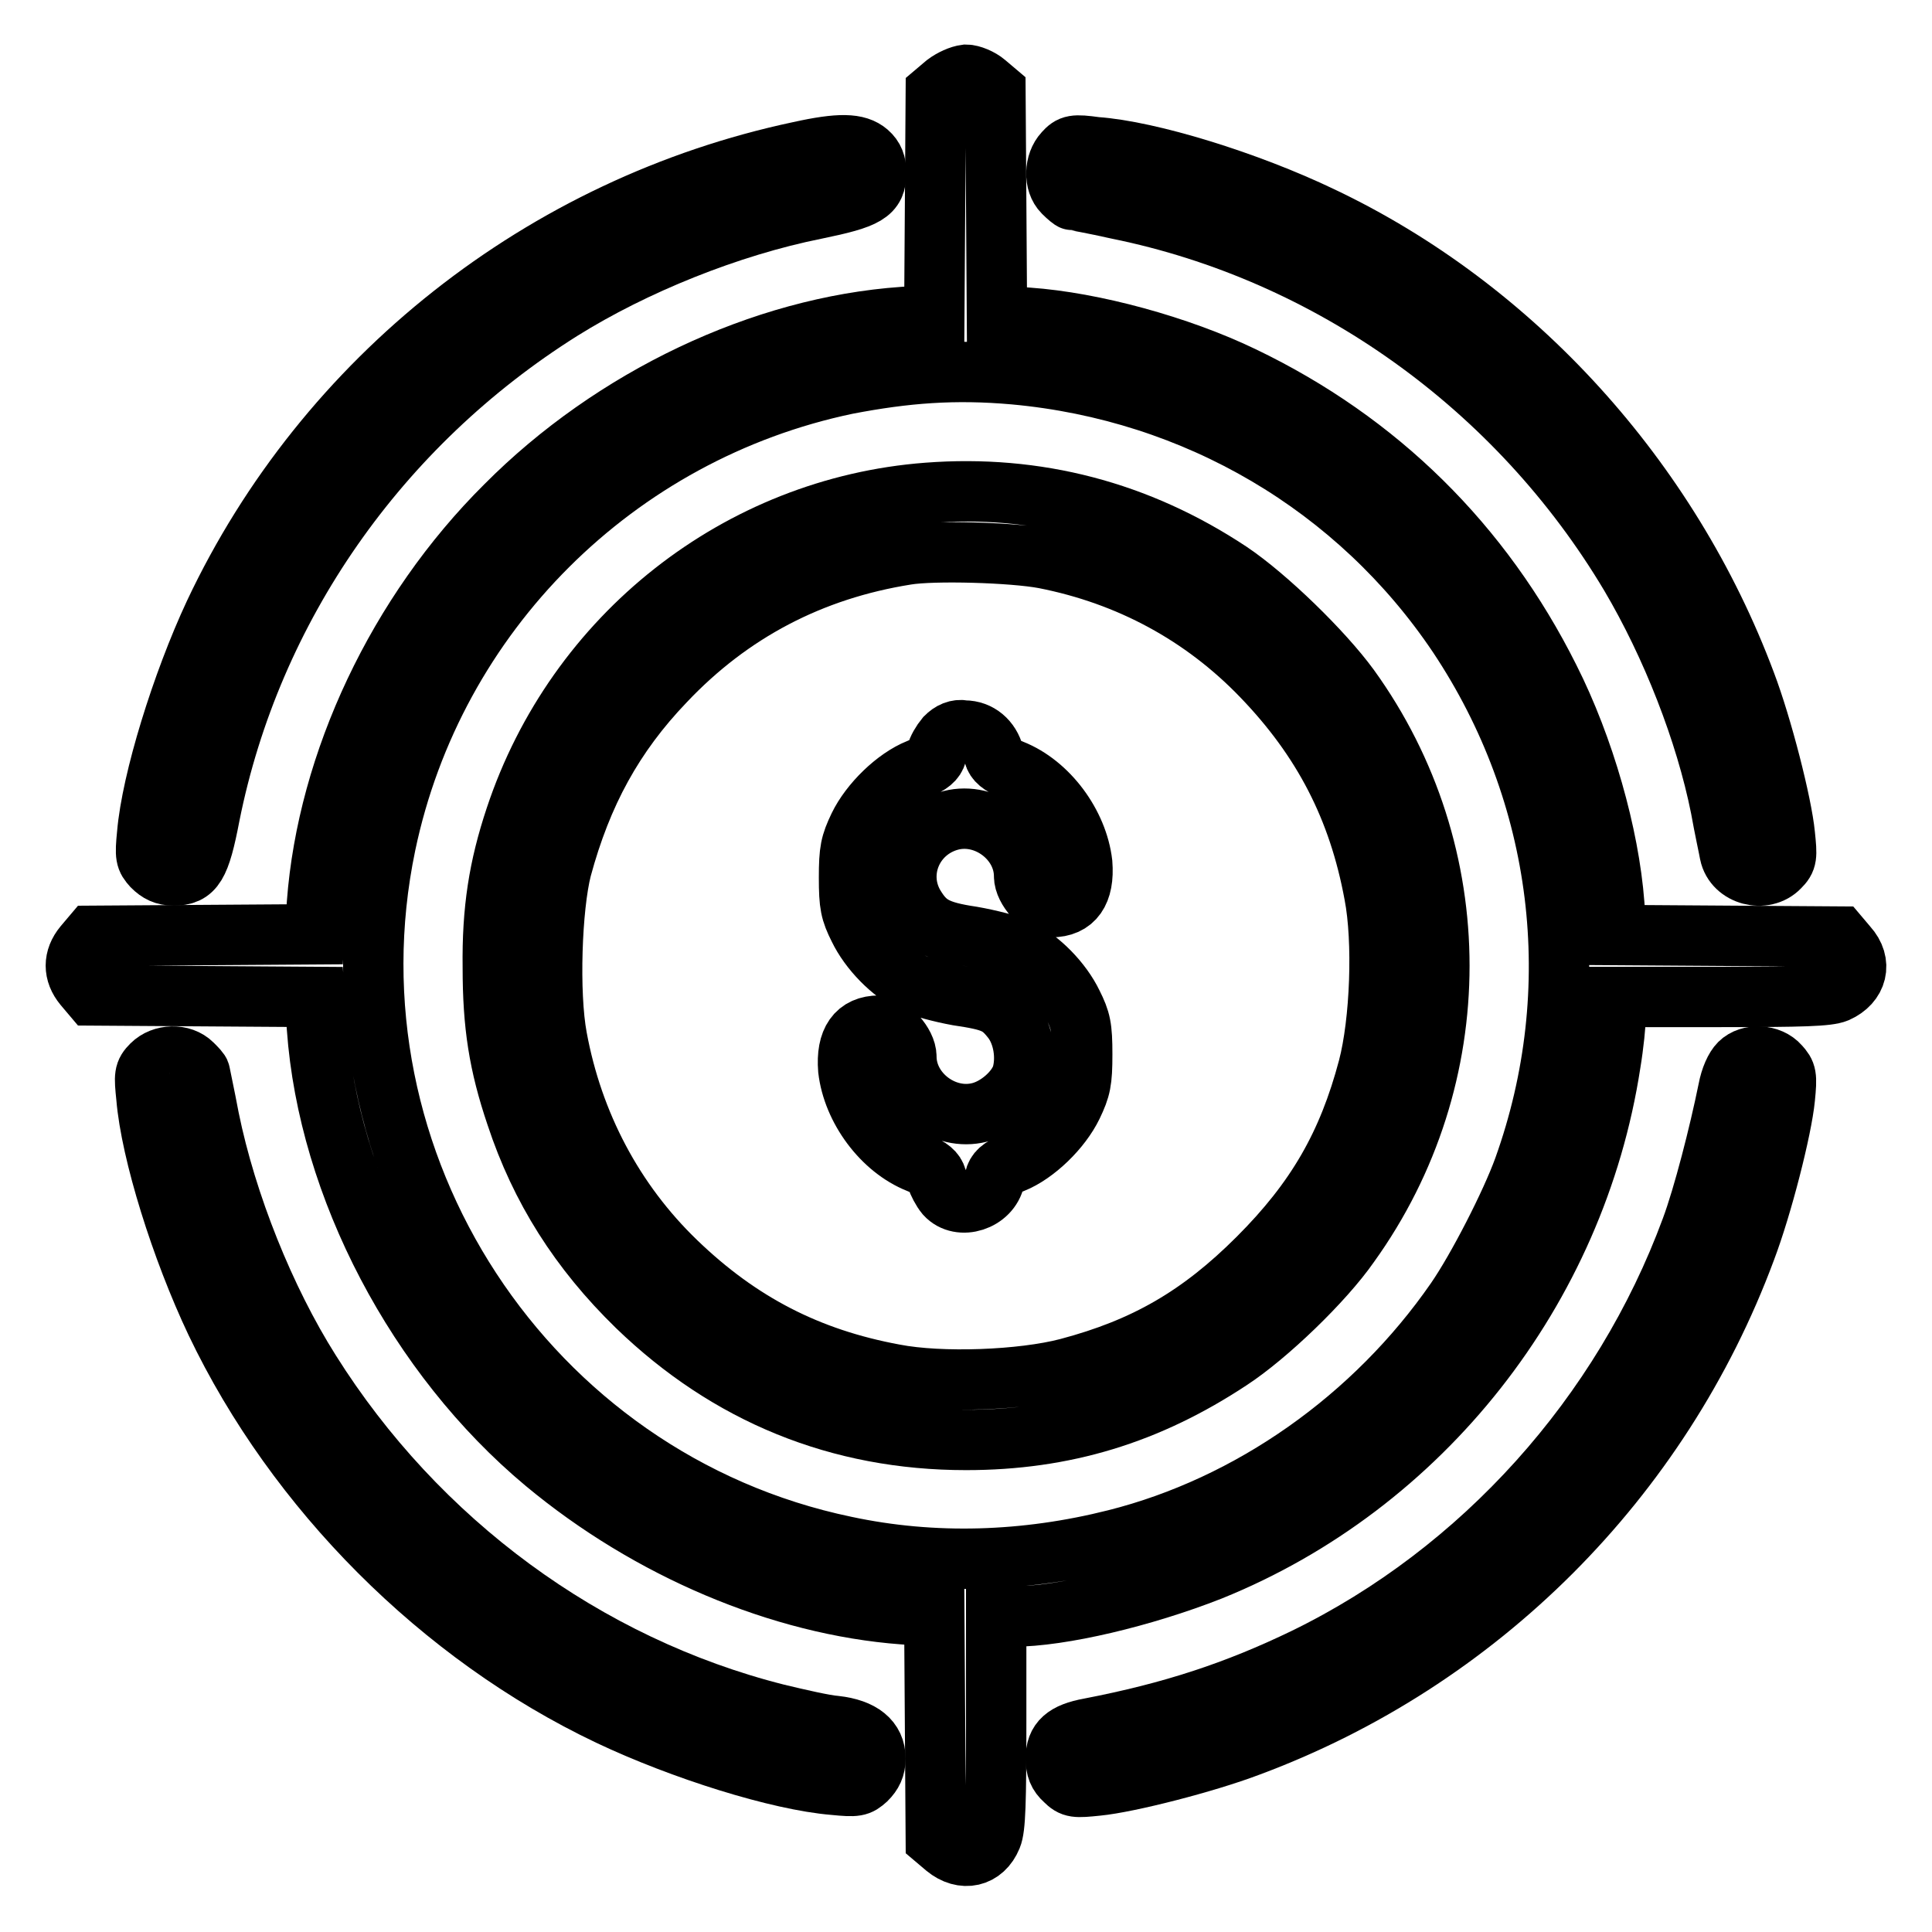 <?xml version="1.0" encoding="utf-8"?>
<!-- Svg Vector Icons : http://www.onlinewebfonts.com/icon -->
<!DOCTYPE svg PUBLIC "-//W3C//DTD SVG 1.1//EN" "http://www.w3.org/Graphics/SVG/1.1/DTD/svg11.dtd">
<svg version="1.1" xmlns="http://www.w3.org/2000/svg" xmlns:xlink="http://www.w3.org/1999/xlink" x="0px" y="0px" viewBox="0 0 256 256" enable-background="new 0 0 256 256" xml:space="preserve">
<g><g><g><path stroke-width="8" fill-opacity="0" stroke="#000000"  d="M125.3,11.1l-1.3,1.1l-0.1,14.8l-0.1,14.7l-4.1,0.3c-18.7,1.3-38.5,10.7-52.7,25c-14.3,14.2-23.6,34-25,52.7l-0.3,4.1l-14.7,0.1l-14.8,0.1l-1.1,1.3c-1.4,1.7-1.4,3.6,0,5.3l1.1,1.3l14.8,0.1l14.7,0.1l0.3,4.1c1.5,21.1,13.3,43.5,30.2,57.6c13.8,11.5,31.3,18.9,47.5,20.1l4.1,0.3l0.1,14.7l0.1,14.8l1.3,1.1c2.3,1.9,5,1.3,6.1-1.4c0.5-1.2,0.6-4.5,0.6-15.4v-13.8h2.2c6.4,0,17.3-2.6,26.2-6.1c28-11.3,48.4-37.2,53-67.2c0.4-2.4,0.7-5.3,0.7-6.6v-2.2H228c10.9,0,14.2-0.1,15.4-0.6c2.7-1.2,3.4-3.9,1.4-6.1l-1.1-1.3l-14.8-0.1l-14.7-0.1l-0.3-4.1c-0.7-9.2-4-20.8-8.6-29.9c-8.9-17.8-22.7-31.4-40.6-40c-8.5-4.1-19.9-7.2-28.5-7.8l-4.1-0.3L132,26.9l-0.1-14.8l-1.3-1.1c-0.7-0.6-1.9-1.1-2.6-1.1C127.2,10,126.1,10.5,125.3,11.1z M134.4,49.6c24.1,2.2,45.5,14.8,58.8,34.6c14,21,17.2,46.9,8.7,70.6c-1.7,4.7-6.1,13.3-9,17.5c-10.8,15.6-27.2,27.2-45.1,31.7c-11.9,3-24.1,3.4-35.8,0.9c-42.2-8.8-69.7-50.8-60.9-93c6.4-30.6,30.5-54.6,61.1-61C120,49.4,126.5,48.9,134.4,49.6z"/><path stroke-width="8" fill-opacity="0" stroke="#000000"  d="M122.9,65.3c-25,1.9-46.6,18.9-54.6,43c-2.2,6.6-3.1,12.3-3,19.9c0,7.6,0.8,12.8,3.1,19.6c3.2,9.7,8.4,17.9,16,25.3c12.1,11.7,26.8,17.7,43.6,17.7c13,0,24.1-3.4,35-10.6c4.9-3.2,12.4-10.4,15.8-15.3c15.9-22.1,15.9-51.8,0-73.8c-3.5-4.8-10.9-12-15.8-15.3C150.8,67.7,137.3,64.2,122.9,65.3z M138.4,74c11.2,2.2,21,7.5,28.8,15.6c8.1,8.4,12.8,17.5,14.9,28.9c1.2,6.2,0.8,16.9-0.8,23c-2.7,10.2-6.9,17.5-14.6,25.2c-7.7,7.7-15,11.9-25.2,14.6c-6.1,1.6-16.8,2-23,0.8c-11.4-2.1-20.5-6.8-28.9-14.9c-8.3-8-13.7-18.3-15.8-29.7c-1.1-5.9-0.7-17.3,0.6-22.4c2.7-10,6.9-17.7,13.7-24.8c8.7-9.2,19.4-14.8,32-16.8C123.7,72.9,134.2,73.2,138.4,74z"/><path stroke-width="8" fill-opacity="0" stroke="#000000"  d="M125.3,97.7c-0.5,0.6-1.1,1.6-1.2,2.2c-0.2,0.8-0.9,1.4-2.4,2c-3,1.2-6.4,4.5-7.9,7.6c-1.1,2.3-1.3,3.2-1.3,6.8c0,3.6,0.2,4.5,1.3,6.7c1.4,2.9,4.3,5.9,7.2,7.3c1.1,0.5,3.7,1.2,5.9,1.6c4.7,0.7,5.6,1.1,7.3,3.3c1.4,1.9,1.9,4.9,1.2,7.3c-0.7,2.1-3.2,4.3-5.6,4.9c-4.7,1.2-9.7-2.6-9.7-7.4c0-1.7-2.2-4.1-3.6-4.1c-3,0-4.4,2-4.1,5.8c0.6,5.2,4.5,10.5,9.3,12.4c1.5,0.6,2.2,1.2,2.4,2c0.2,0.6,0.7,1.6,1.2,2.2c1.9,2.1,5.9,0.8,6.5-2.1c0.2-0.9,0.8-1.5,2.4-2.1c3-1.2,6.4-4.5,7.9-7.6c1.1-2.3,1.3-3.2,1.3-6.8c0-3.6-0.2-4.5-1.3-6.7c-1.4-2.9-4.3-5.9-7.2-7.3c-1.1-0.5-3.8-1.2-6.1-1.6c-4.7-0.7-6.1-1.5-7.7-4.2c-2.5-4.4-0.1-9.9,4.9-11.2c4.7-1.2,9.7,2.6,9.7,7.4c0,1.7,2.2,4.1,3.6,4.1c3,0,4.4-2,4.1-5.8c-0.6-5.2-4.5-10.5-9.3-12.4c-1.5-0.6-2.2-1.2-2.4-2c-0.5-1.9-2-3.2-3.9-3.2C126.8,96.6,126,97,125.3,97.7z"/><path stroke-width="8" fill-opacity="0" stroke="#000000"  d="M105.9,20.1c-33.9,7.2-62.8,30-77.5,61.2c-4.3,9.2-8.3,22.1-8.9,29.2c-0.3,3-0.2,3.3,0.7,4.3c0.8,0.8,1.6,1.2,2.8,1.2c2.7,0,3.5-1.2,4.8-8c5.5-27.5,22.4-51.7,46.6-66.9c9.6-6,22.2-11.1,33.7-13.4c6.8-1.4,8-2.1,8-4.8c0-1.2-0.3-2-1.1-2.7C113.6,19,111.3,18.9,105.9,20.1z"/><path stroke-width="8" fill-opacity="0" stroke="#000000"  d="M141,20.2c-1.3,1.4-1.4,4-0.1,5.3c0.6,0.6,1.1,1,1.2,1c0.1,0,2.9,0.5,6,1.2c28.1,5.7,53,23.5,67.9,48.5c5.5,9.3,10,20.8,12,30.8c0.5,2.8,1.1,5.5,1.2,6.1c0.6,2.9,4.6,3.9,6.6,1.8c1-1,1-1.4,0.7-4.3c-0.4-4.1-3-14.3-5.2-20.1c-10.1-27-30.7-49.7-56.2-61.8c-9.8-4.7-22.8-8.7-29.9-9.2C142.3,19.1,141.9,19.2,141,20.2z"/><path stroke-width="8" fill-opacity="0" stroke="#000000"  d="M20.1,141.1c-1,1-1,1.4-0.7,4.3c0.6,7.3,4.6,20.1,9.2,29.8c10.6,22.2,29.8,41.5,52.1,52.1c9.7,4.6,22.5,8.6,29.8,9.2c3,0.3,3.3,0.2,4.3-0.7c0.8-0.8,1.2-1.6,1.2-2.8c0-2.4-1.8-3.9-5.3-4.3c-1.4-0.1-4.9-0.9-7.8-1.6c-25.3-6.4-47.6-22.8-61.8-45.4c-6-9.5-11.1-22.2-13.4-33.5c-0.6-3.2-1.2-5.9-1.2-6c0-0.2-0.5-0.7-1-1.2C24.1,139.6,21.5,139.7,20.1,141.1z"/><path stroke-width="8" fill-opacity="0" stroke="#000000"  d="M230.5,140.9c-0.6,0.6-1.2,1.9-1.5,3.5c-1.2,5.9-3.3,14.1-4.9,18.4c-9.1,24.7-27.8,45.5-51.2,56.9c-9.1,4.4-17.6,7.2-28.5,9.3c-3.3,0.6-4.5,1.7-4.5,4c0,1.3,0.3,2.1,1.2,2.9c1,1,1.4,1,4.3,0.7c4.1-0.4,14.3-3,20.1-5.2c30.4-11.3,54.5-35.4,65.8-65.8c2.2-5.8,4.8-16,5.2-20.1c0.3-3,0.2-3.3-0.7-4.3C234.5,139.7,231.8,139.6,230.5,140.9z"/></g></g></g>
</svg>